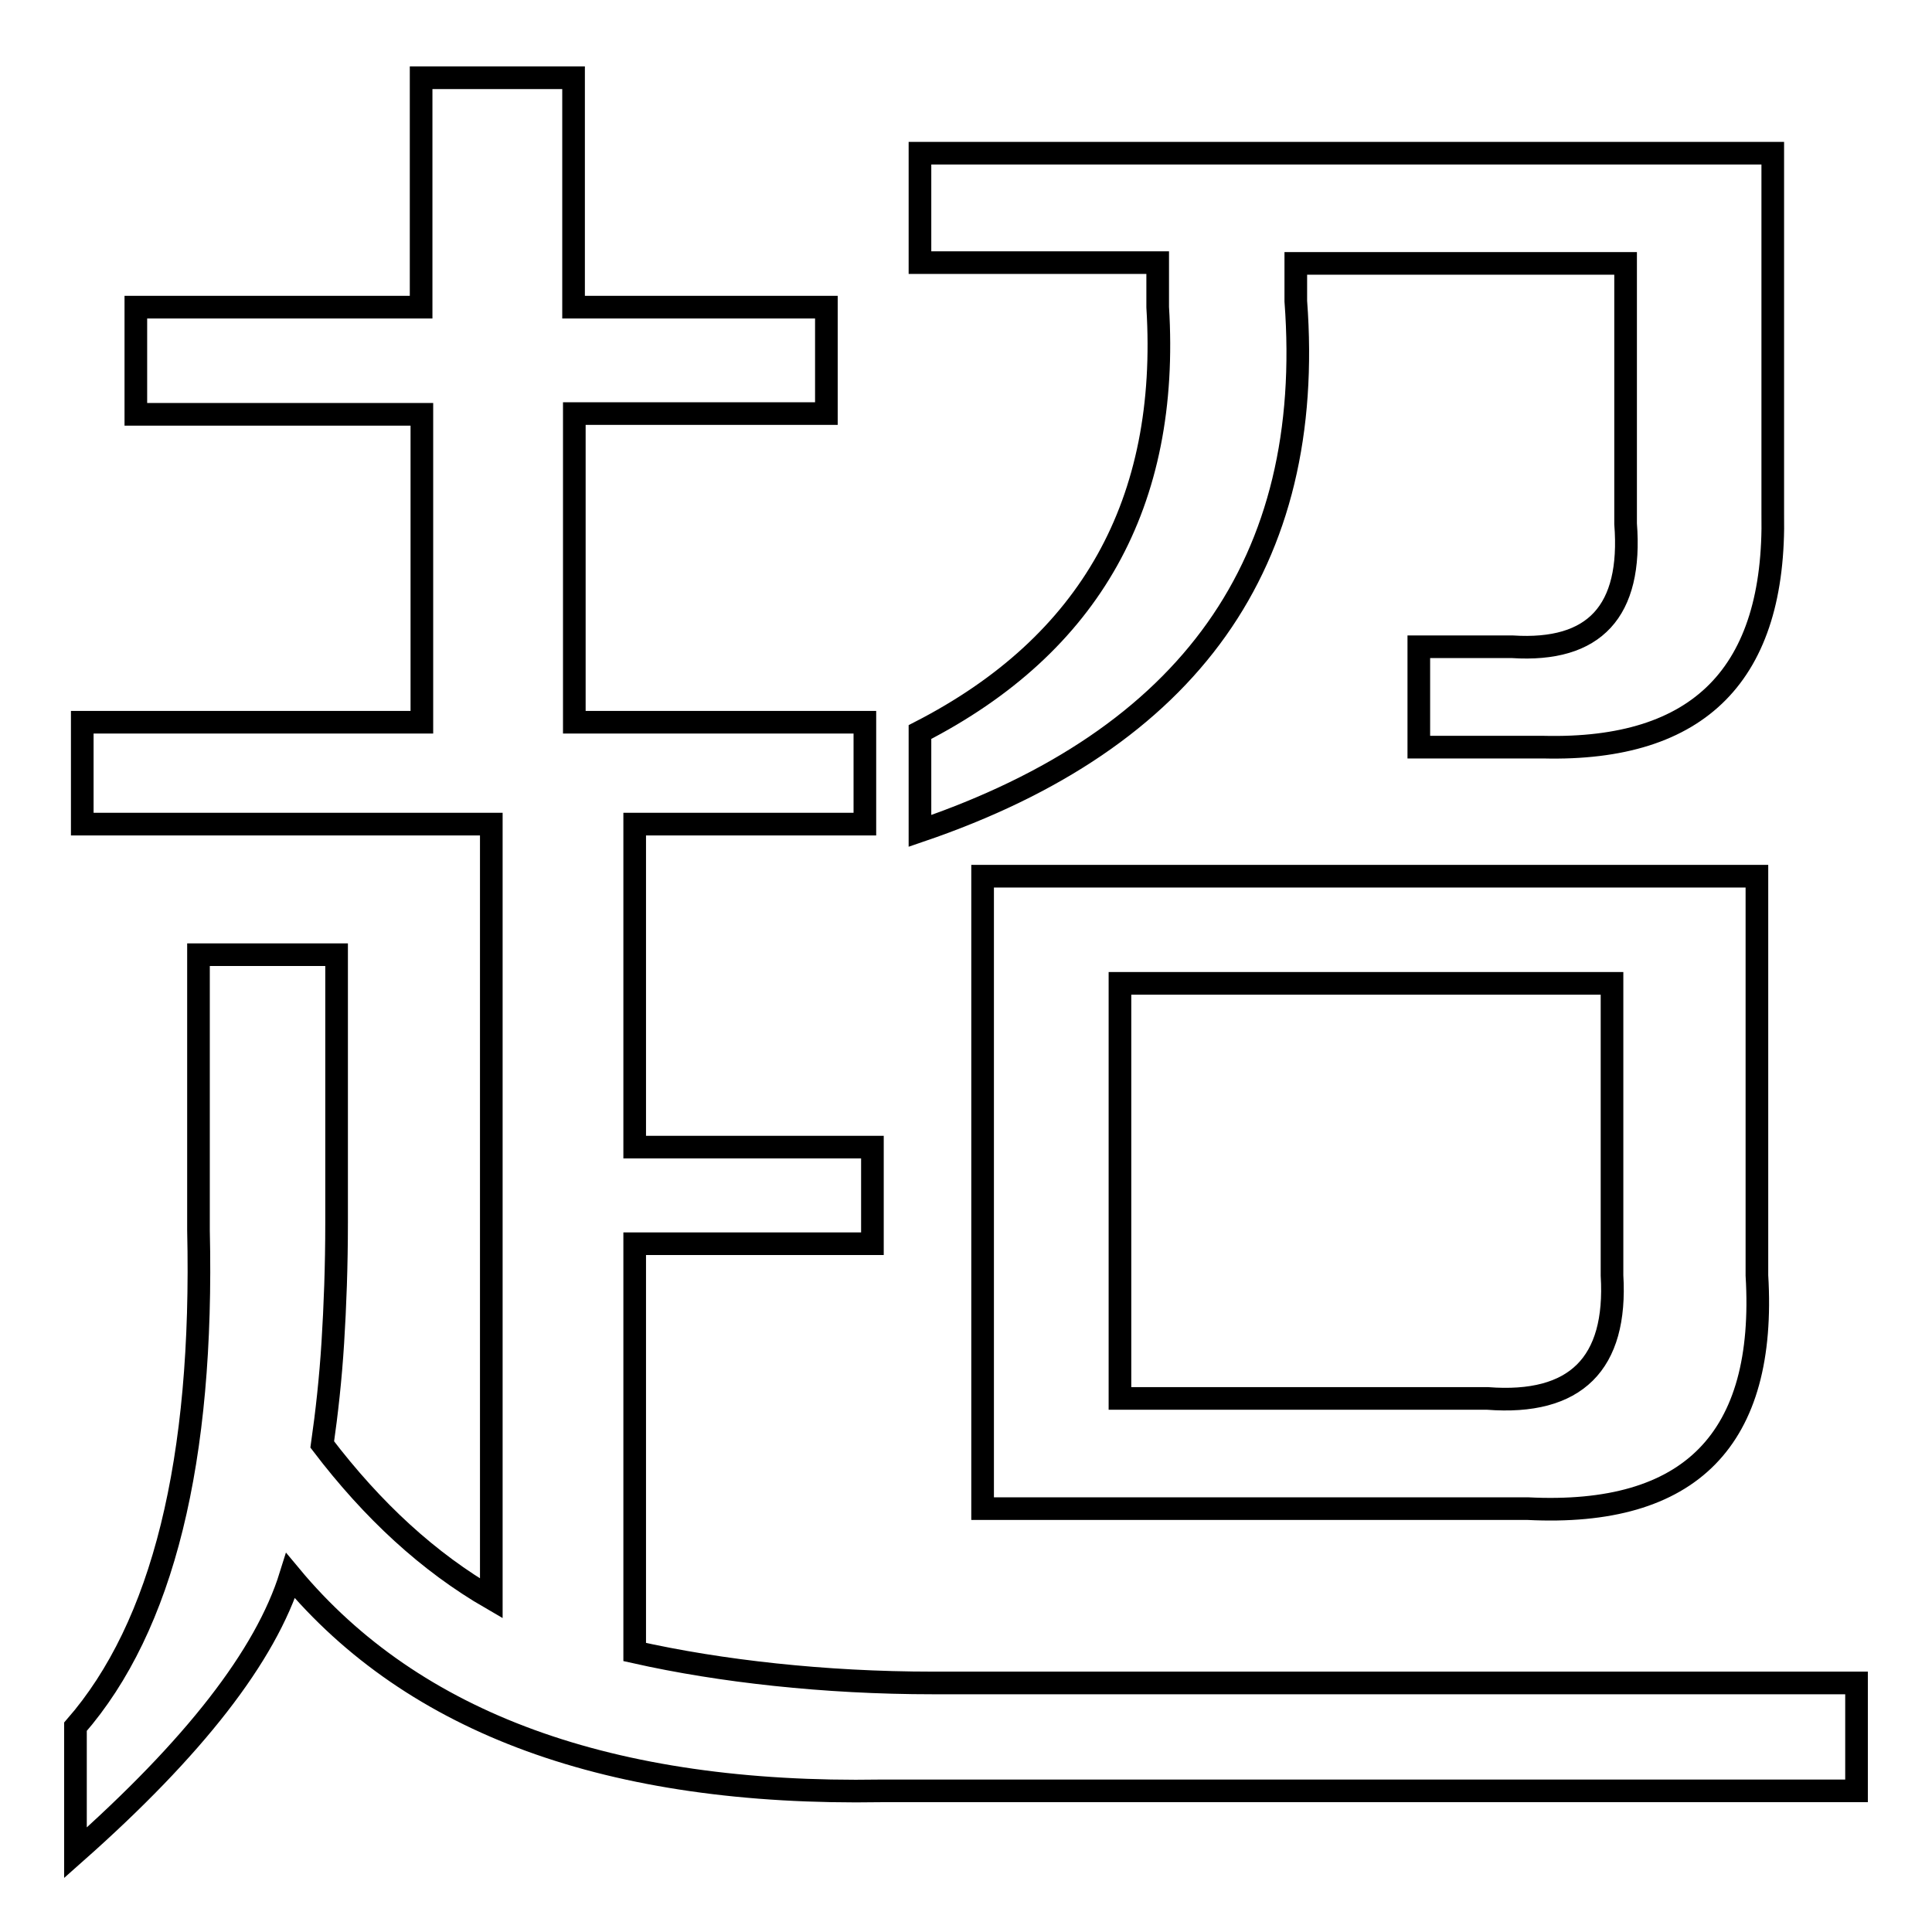 <?xml version="1.0" encoding="utf-8"?>
<!-- Svg Vector Icons : http://www.onlinewebfonts.com/icon -->
<!DOCTYPE svg PUBLIC "-//W3C//DTD SVG 1.1//EN" "http://www.w3.org/Graphics/SVG/1.1/DTD/svg11.dtd">
<svg version="1.1" xmlns="http://www.w3.org/2000/svg" xmlns:xlink="http://www.w3.org/1999/xlink" x="0px" y="0px" viewBox="0 0 256 256" enable-background="new 0 0 256 256" xml:space="preserve">
<g> <path stroke-width="3" fill-opacity="0" stroke="#000000"  d="M18,54.9V40.7h37.8V10.3h20.2v30.4h33.5v14.1H76.1v40.9h38.5v13.5H84.1V152h31.5v12.8H84.1v54.1 c5.8,1.3,12,2.3,18.6,3c6.6,0.7,13.6,1.1,21,1.1H246v14.3H116.7c-35.8,0.6-61.9-8.9-78.2-28.5c-3.3,10.6-12.8,22.8-28.5,36.7v-16.7 c11.6-13.3,17-35.3,16.3-65.8v-36.5h18.3V162c0,5.8-0.2,11.1-0.5,15.9s-0.8,9.3-1.4,13.5c6.7,8.8,14.1,15.6,22.4,20.4V109.2H10.9 V95.7h45V54.9H18L18,54.9z M130.2,199.8v-83.7h102.6V169c1.3,21.7-8.8,32-30.4,30.9H130.2z M171.7,39.9c2.6,34.6-14,58-49.8,70.2 V97c22.6-11.6,33.1-30.4,31.5-56.3v-5.9h-31.5V20.3h113v47.8c0.4,21.2-9.7,31.4-30.4,30.9H188V85.7h12.4c10.9,0.7,15.9-4.7,15-16.3 V34.9h-43.7V39.9L171.7,39.9z M148.4,185.3h48.7c11.7,0.9,17.2-4.6,16.5-16.3v-38.7h-65.2V185.3L148.4,185.3z"/></g>
</svg>
